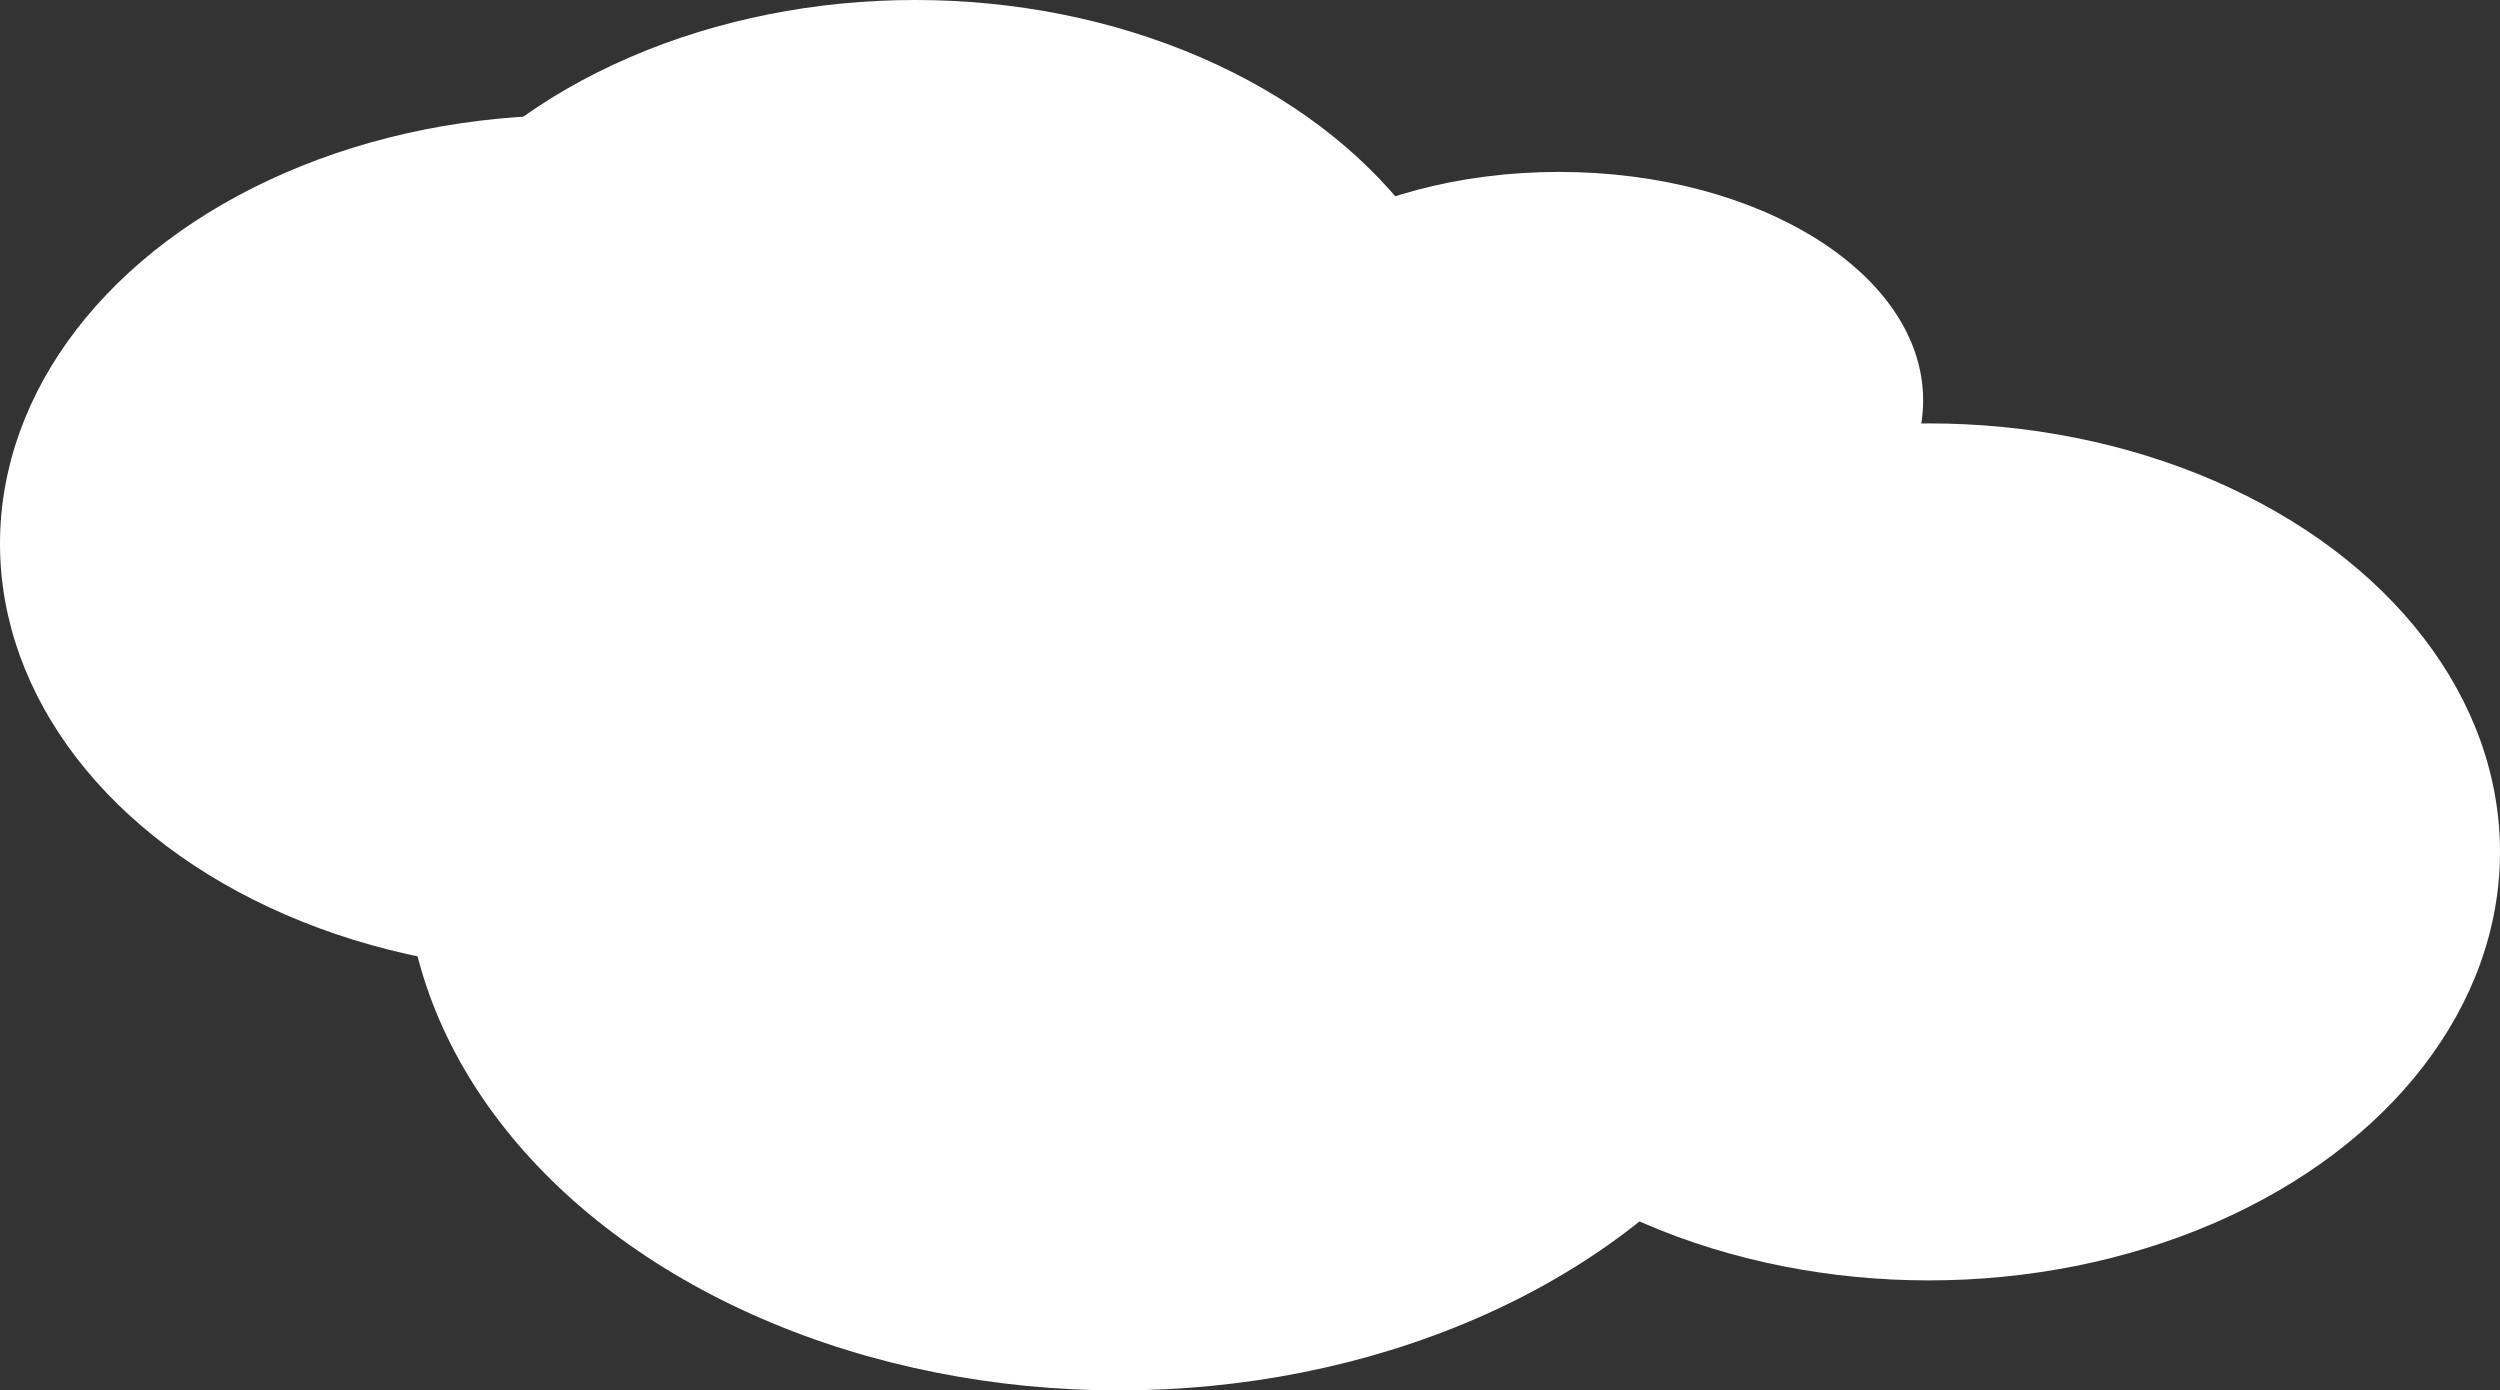 <svg xmlns="http://www.w3.org/2000/svg" viewBox="0 0 265.23 147.52"><rect x="0" y="0" width="265.23" height="147.52" fill="#333333" stroke="none"/><defs><style>.cls-1{fill:#fff;}</style></defs><g id="レイヤー_2" data-name="レイヤー 2"><g id="Cloud"><g id="img_cloud_01"><ellipse class="cls-1" cx="118.7" cy="90.69" rx="75.77" ry="56.82"/><ellipse class="cls-1" cx="204.62" cy="90.38" rx="60.61" ry="45.46"/><ellipse class="cls-1" cx="97.09" cy="45.46" rx="60.61" ry="45.46"/><ellipse class="cls-1" cx="60.61" cy="57.68" rx="60.61" ry="45.46"/><ellipse class="cls-1" cx="165.39" cy="42.48" rx="38.64" ry="24.24"/></g></g></g></svg>